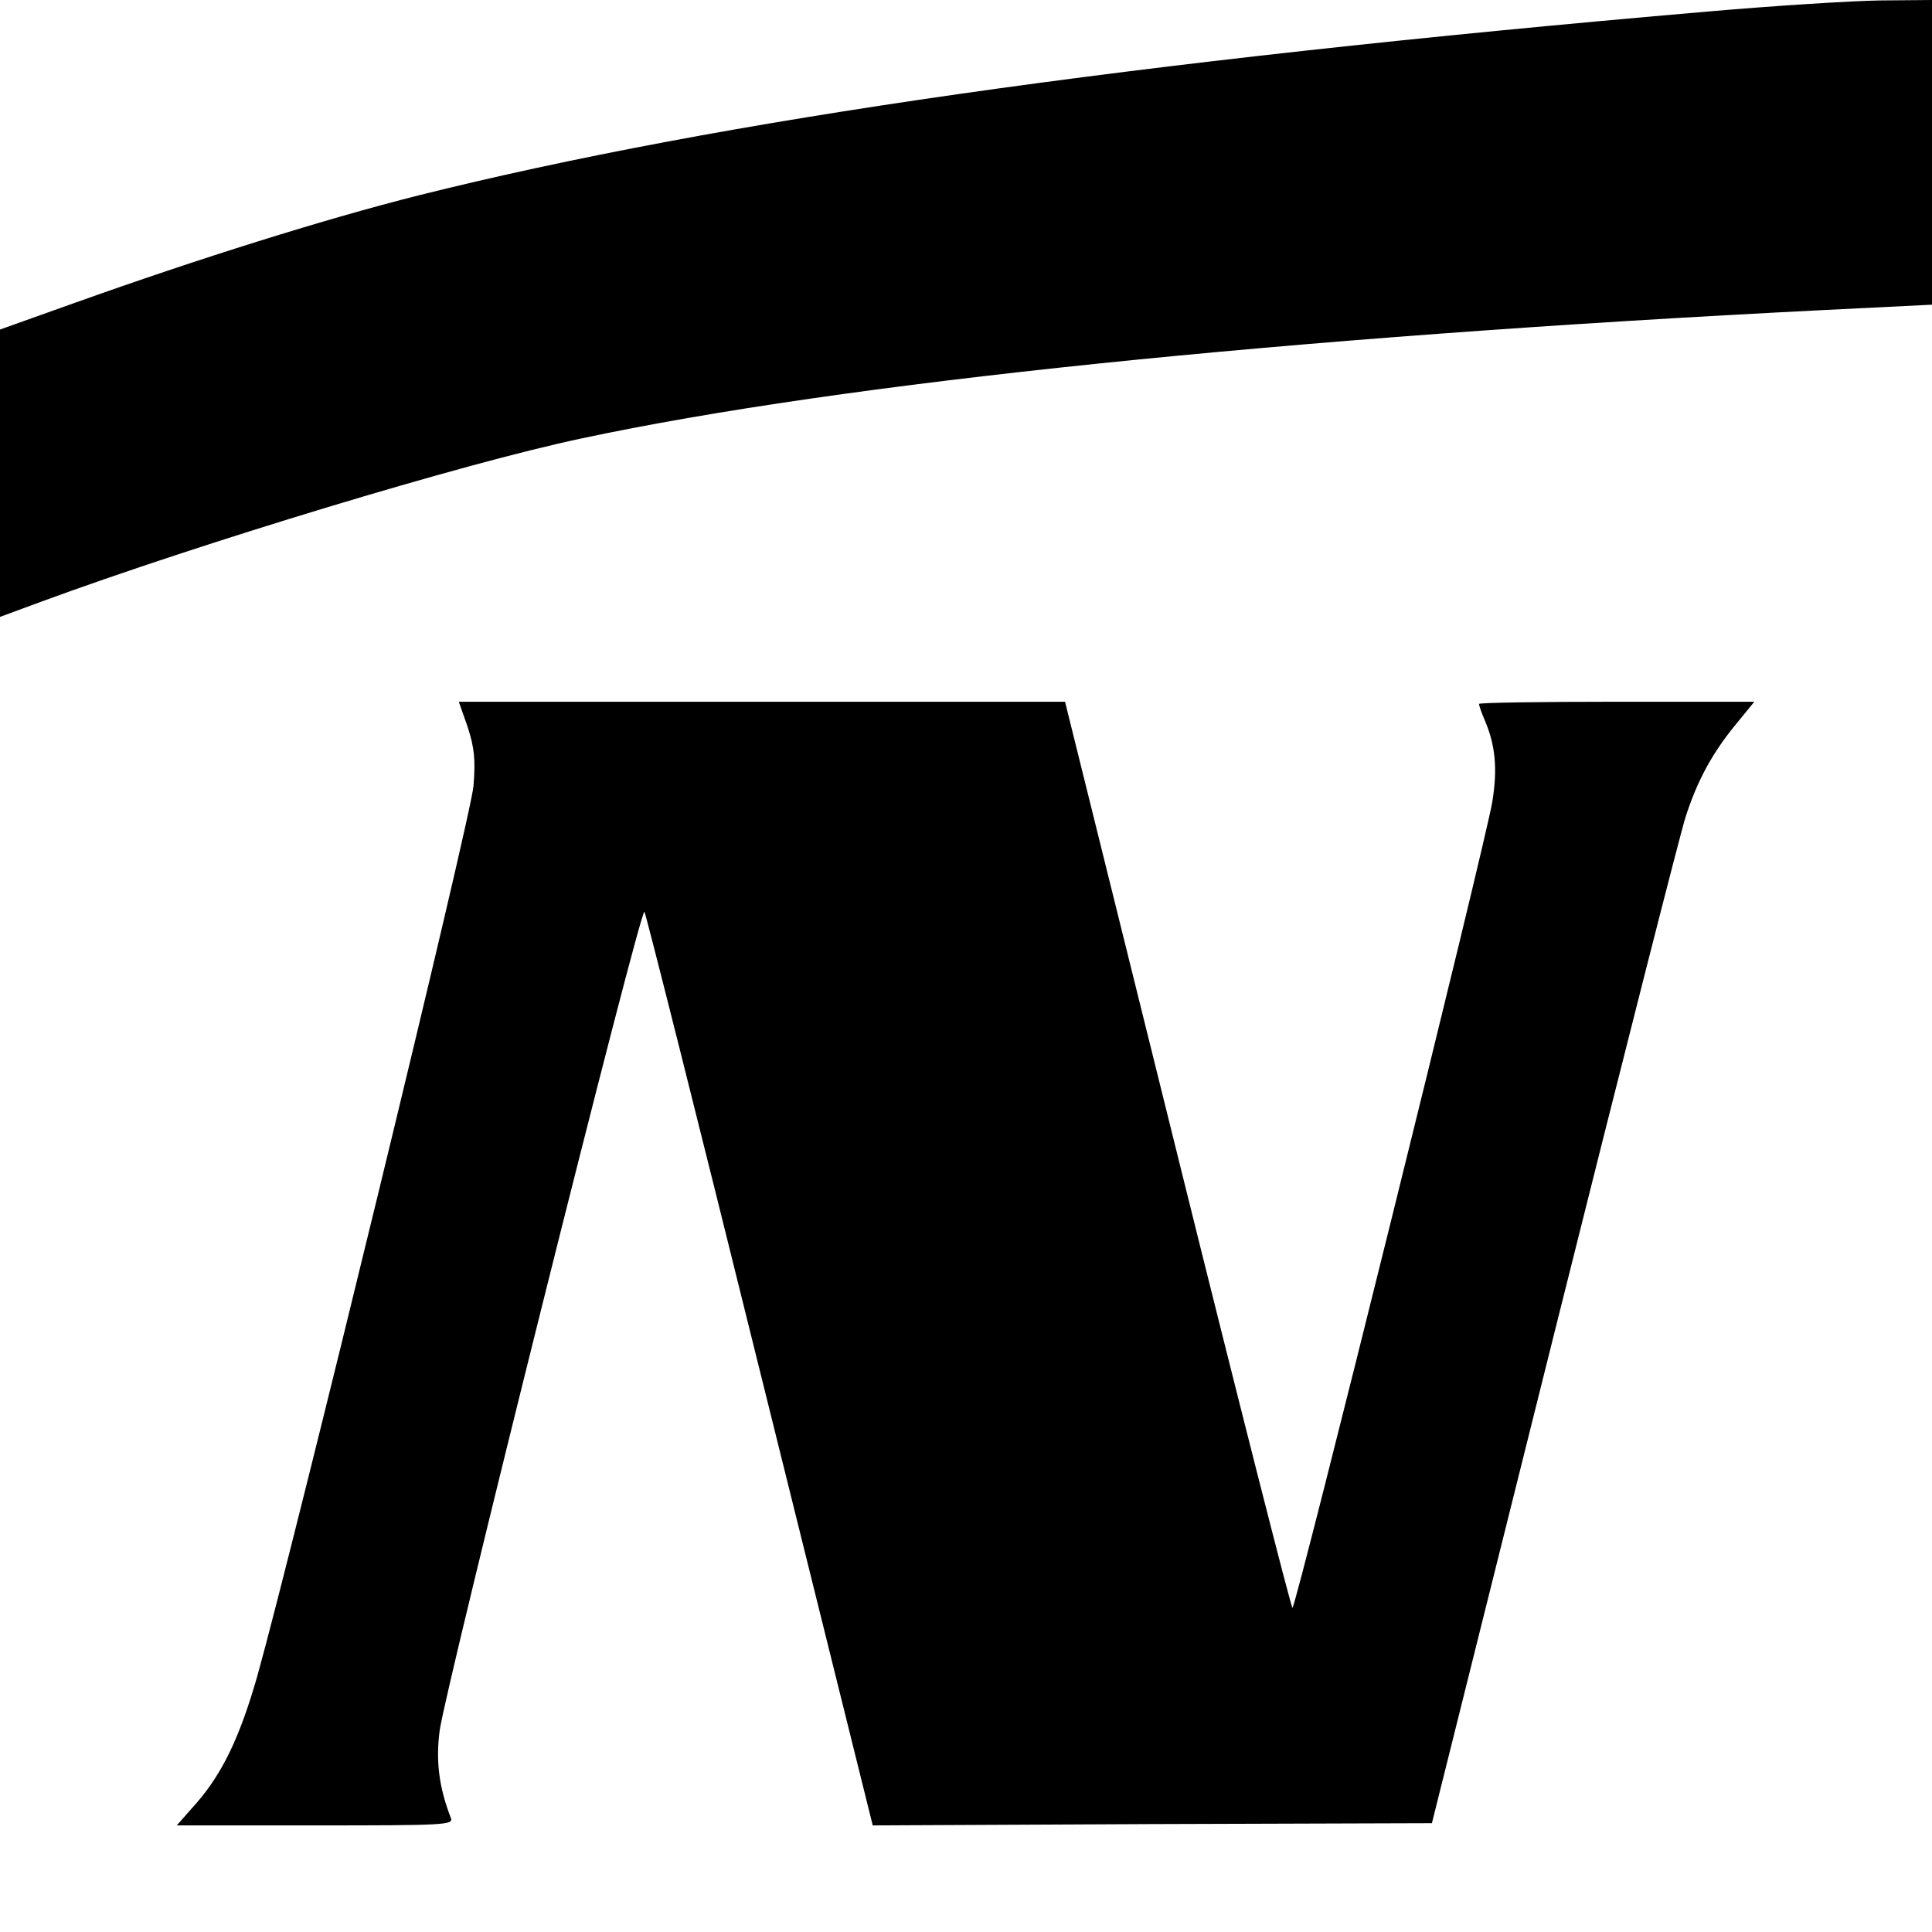<?xml version="1.0" standalone="no"?>
<!DOCTYPE svg PUBLIC "-//W3C//DTD SVG 20010904//EN"
 "http://www.w3.org/TR/2001/REC-SVG-20010904/DTD/svg10.dtd">
<svg version="1.0" xmlns="http://www.w3.org/2000/svg"
 width="435pt" height="435pt" viewBox="0 0 435 435"
 preserveAspectRatio="xMidYMid meet">
<g transform="translate(0,435) scale(0.1,-0.1)"
fill="#000000" stroke="none">
<path d="M3845 4324 c-1300 -112 -2227 -245 -2903 -414 -210 -53 -491 -141
-774 -242 l-168 -60 0 -324 0 -323 92 34 c359 132 952 312 1218 368 586 125
1585 228 2798 289 l242 12 0 343 0 343 -117 -1 c-65 -1 -239 -12 -388 -25z"/>
<path d="M1053 2713 c15 -46 18 -74 13 -133 -5 -68 -404 -1708 -487 -2005 -39
-136 -78 -217 -136 -284 l-45 -51 312 0 c293 0 312 1 305 17 -27 70 -34 129
-25 197 14 101 453 1858 461 1843 4 -7 121 -472 260 -1034 l254 -1023 629 3
630 2 276 1105 c152 608 285 1130 295 1160 26 81 59 142 110 205 l45 55 -310
0 c-170 0 -310 -2 -310 -5 0 -3 6 -21 14 -39 23 -55 28 -108 16 -181 -13 -85
-442 -1815 -450 -1815 -3 0 -120 459 -259 1020 l-253 1020 -682 0 -683 0 20
-57z"/>
</g>
</svg>
